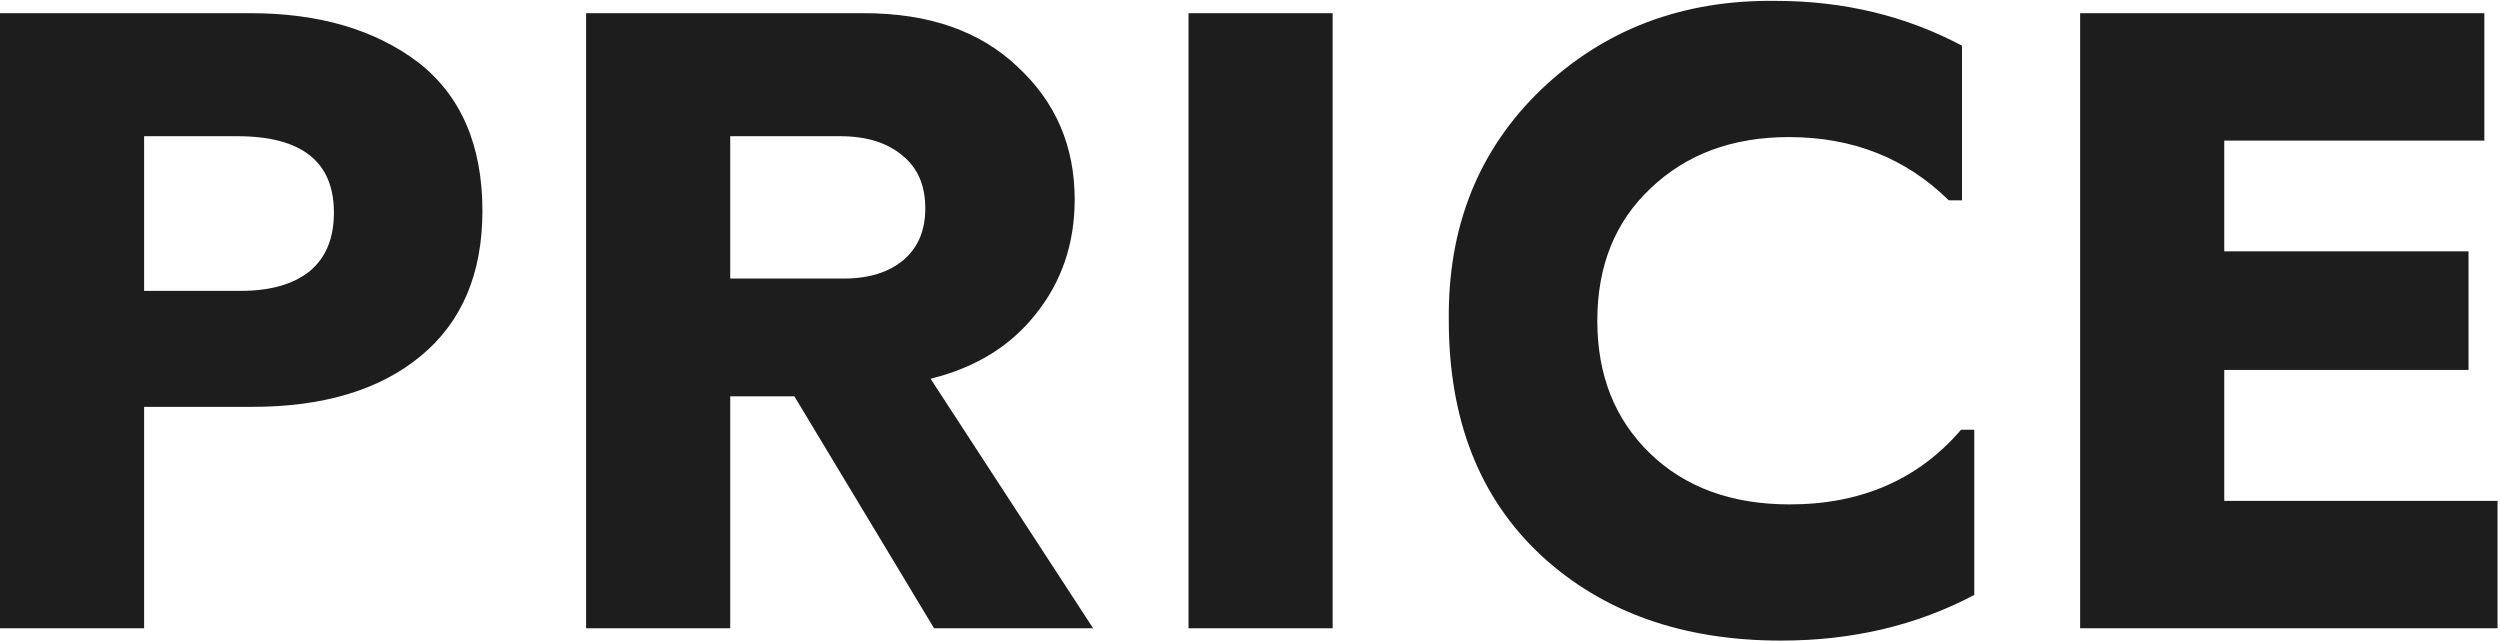 <?xml version="1.0" encoding="UTF-8"?> <svg xmlns="http://www.w3.org/2000/svg" width="569" height="146" viewBox="0 0 569 146" fill="none"> <path d="M1.13249e-06 3H57C72.6 3 85.333 6.733 95.2 14.2C104.933 21.8 109.8 33.067 109.8 48C109.8 62.267 105.133 73.267 95.8 81C86.467 88.733 73.667 92.6 57.4 92.6H32.8V143H1.13249e-06V3ZM32.8 66.2H54.8C61.467 66.2 66.667 64.733 70.4 61.8C74.133 58.733 76 54.267 76 48.4C76 36.8 68.667 31 54 31H32.8V66.2ZM212.598 143L180.798 90.2H166.198V143H133.398V3H196.598C211.398 3 223.065 7.067 231.598 15.2C240.265 23.2 244.598 33.267 244.598 45.4C244.598 55.4 241.665 64.067 235.798 71.4C230.065 78.733 222.065 83.667 211.798 86.2L248.798 143H212.598ZM166.198 31V63.4H191.998C197.732 63.4 202.265 62 205.598 59.2C208.932 56.4 210.598 52.467 210.598 47.4C210.598 42.2 208.865 38.2 205.398 35.4C201.932 32.467 197.198 31 191.198 31H166.198ZM270.508 3H303.308V143H270.508V3ZM329.747 73C329.48 51.667 336.48 34.133 350.747 20.4C365.147 6.667 382.947 -0.067 404.147 0.2C419.614 0.2 433.747 3.6 446.547 10.4V45.6H443.547C433.814 36 421.68 31.2 407.147 31.2C394.347 31.2 383.88 35.067 375.747 42.8C367.614 50.4 363.547 60.467 363.547 73C363.547 85.4 367.547 95.467 375.547 103.2C383.547 110.933 394.147 114.8 407.347 114.8C423.614 114.8 436.614 109.133 446.347 97.8H449.347V135.4C436.28 142.333 421.614 145.8 405.347 145.8C382.947 145.8 364.747 139.333 350.747 126.4C336.747 113.333 329.747 95.533 329.747 73ZM506.238 114H568.438V143H473.438V3H565.438V32H506.238V57.2H561.838V84.2H506.238V114Z" fill="#1D1D1D"></path> </svg> 